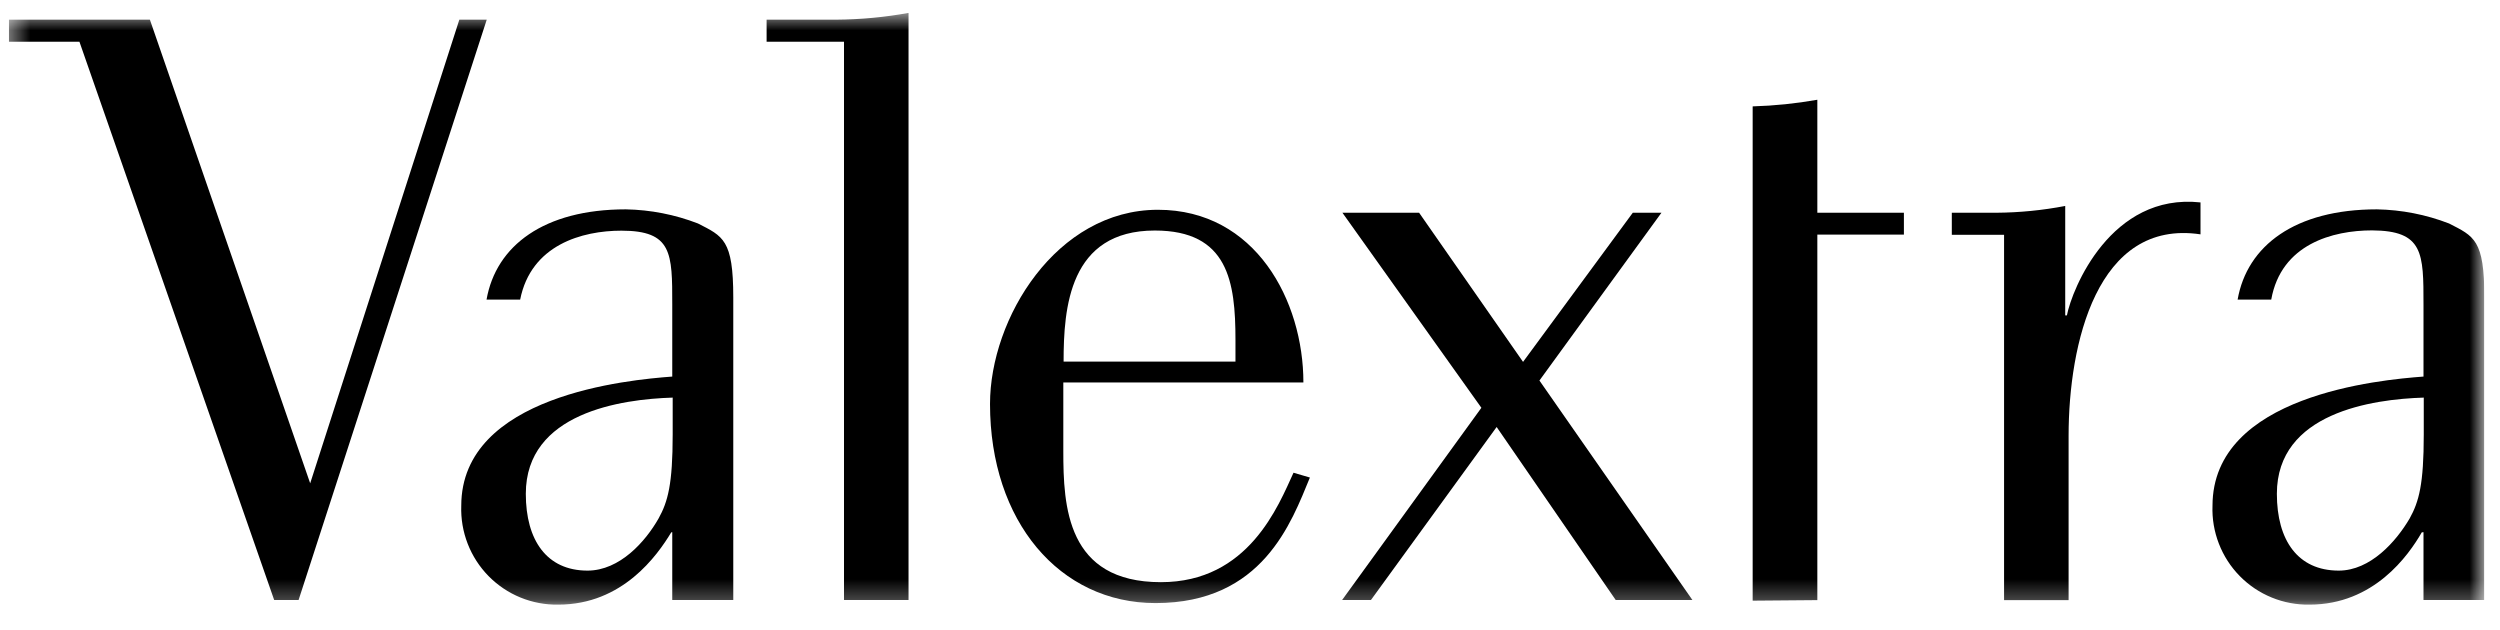 <svg width="123" height="31" viewBox="0 0 123 31" fill="none" xmlns="http://www.w3.org/2000/svg">
<g clip-path="url(#clip0_12236_70535)">
<mask id="mask0_12236_70535" style="mask-type:luminance" maskUnits="userSpaceOnUse" x="0" y="0" width="123" height="30">
<path d="M122.23 0.635H0.434V29.734H122.23V0.635Z" fill="white"/>
</mask>
<g mask="url(#mask0_12236_70535)">
<path d="M41.525 29.519V2.052H37.717V0.968H41.142C42.336 0.96 43.526 0.848 44.7 0.635V29.519H41.525Z" fill="black"/>
<path d="M64.447 23.495C63.537 25.697 62.126 29.672 56.852 29.672C52.135 29.672 48.709 25.655 48.709 19.875C48.709 15.664 51.975 10.321 56.971 10.321C61.772 10.321 64.127 14.802 64.127 18.818H52.315V22.195C52.315 24.905 52.475 28.643 57.116 28.643C61.438 28.643 62.898 24.87 63.641 23.258L64.447 23.495ZM60.785 16.727C60.785 13.857 60.424 11.342 56.818 11.342C52.6 11.342 52.329 15.157 52.329 17.79H60.785V16.727Z" fill="black"/>
<path d="M83.265 29.519L75.74 18.722L81.743 10.467H81.66H80.416H80.333L74.934 17.805L69.82 10.467H66.047L72.884 20.063L66.033 29.519H66.117H67.367H67.451L73.635 21.008L79.492 29.519H83.265Z" fill="black"/>
<path d="M108.265 11.53C103.166 10.765 101.775 16.929 101.775 21.445V29.526H98.6V11.551H96.029V10.467H98.225C99.361 10.459 100.494 10.347 101.609 10.133V15.518H101.692C101.942 14.219 103.853 9.48 108.265 9.959V11.53Z" fill="black"/>
<path d="M89.413 29.526V11.543H93.672V10.466H89.413V4.908C88.361 5.094 87.298 5.203 86.231 5.234V29.553L89.413 29.526Z" fill="black"/>
<path d="M22.765 0.969H22.599L15.261 23.78L7.375 0.969H0.434V2.053H3.908L13.489 29.519H14.691L23.947 0.969H22.765Z" fill="black"/>
<path d="M33.075 26.184V29.519H36.077V14.629C36.077 11.787 35.57 11.627 34.34 10.995C33.206 10.557 32.004 10.322 30.789 10.3C26.766 10.3 24.404 12.086 23.938 14.74H25.592C26.127 12.044 28.642 11.349 30.574 11.349C33.075 11.349 33.075 12.454 33.075 14.983V18.527C30.942 18.687 22.694 19.437 22.694 24.885C22.672 25.522 22.779 26.157 23.01 26.751C23.24 27.346 23.59 27.887 24.036 28.342C24.483 28.797 25.017 29.157 25.607 29.398C26.197 29.64 26.83 29.759 27.468 29.748C30.629 29.748 32.332 27.337 33.026 26.191L33.075 26.184ZM28.906 28.074C26.898 28.074 25.87 26.58 25.87 24.294C25.87 20.306 30.567 19.639 33.096 19.562V21.376C33.096 23.822 32.86 24.683 32.401 25.51C31.762 26.636 30.497 28.074 28.906 28.074Z" fill="black"/>
<path d="M119.236 26.184V29.519H122.23V14.629C122.23 11.787 121.723 11.627 120.493 10.995C119.359 10.557 118.157 10.322 116.942 10.3C112.919 10.3 110.557 12.086 110.091 14.74H111.745C112.231 12.009 114.774 11.335 116.706 11.335C119.236 11.349 119.236 12.454 119.236 14.983V18.527C117.102 18.687 108.855 19.437 108.855 24.885C108.831 25.522 108.939 26.157 109.17 26.751C109.4 27.346 109.749 27.887 110.196 28.342C110.642 28.797 111.177 29.157 111.768 29.398C112.358 29.64 112.99 29.759 113.628 29.748C116.789 29.748 118.492 27.337 119.152 26.191L119.236 26.184ZM115.066 28.074C113.051 28.074 112.022 26.58 112.022 24.294C112.022 20.306 116.72 19.639 119.249 19.562V21.376C119.249 23.822 119.013 24.683 118.554 25.51C117.894 26.636 116.63 28.074 115.066 28.074Z" fill="black"/>
</g>
</g>
<defs>
<clipPath id="clip0_12236_70535">
<rect width="121.797" height="29.981" fill="white" transform="translate(0.434 0.635)"/>
</clipPath>
</defs>
</svg>
